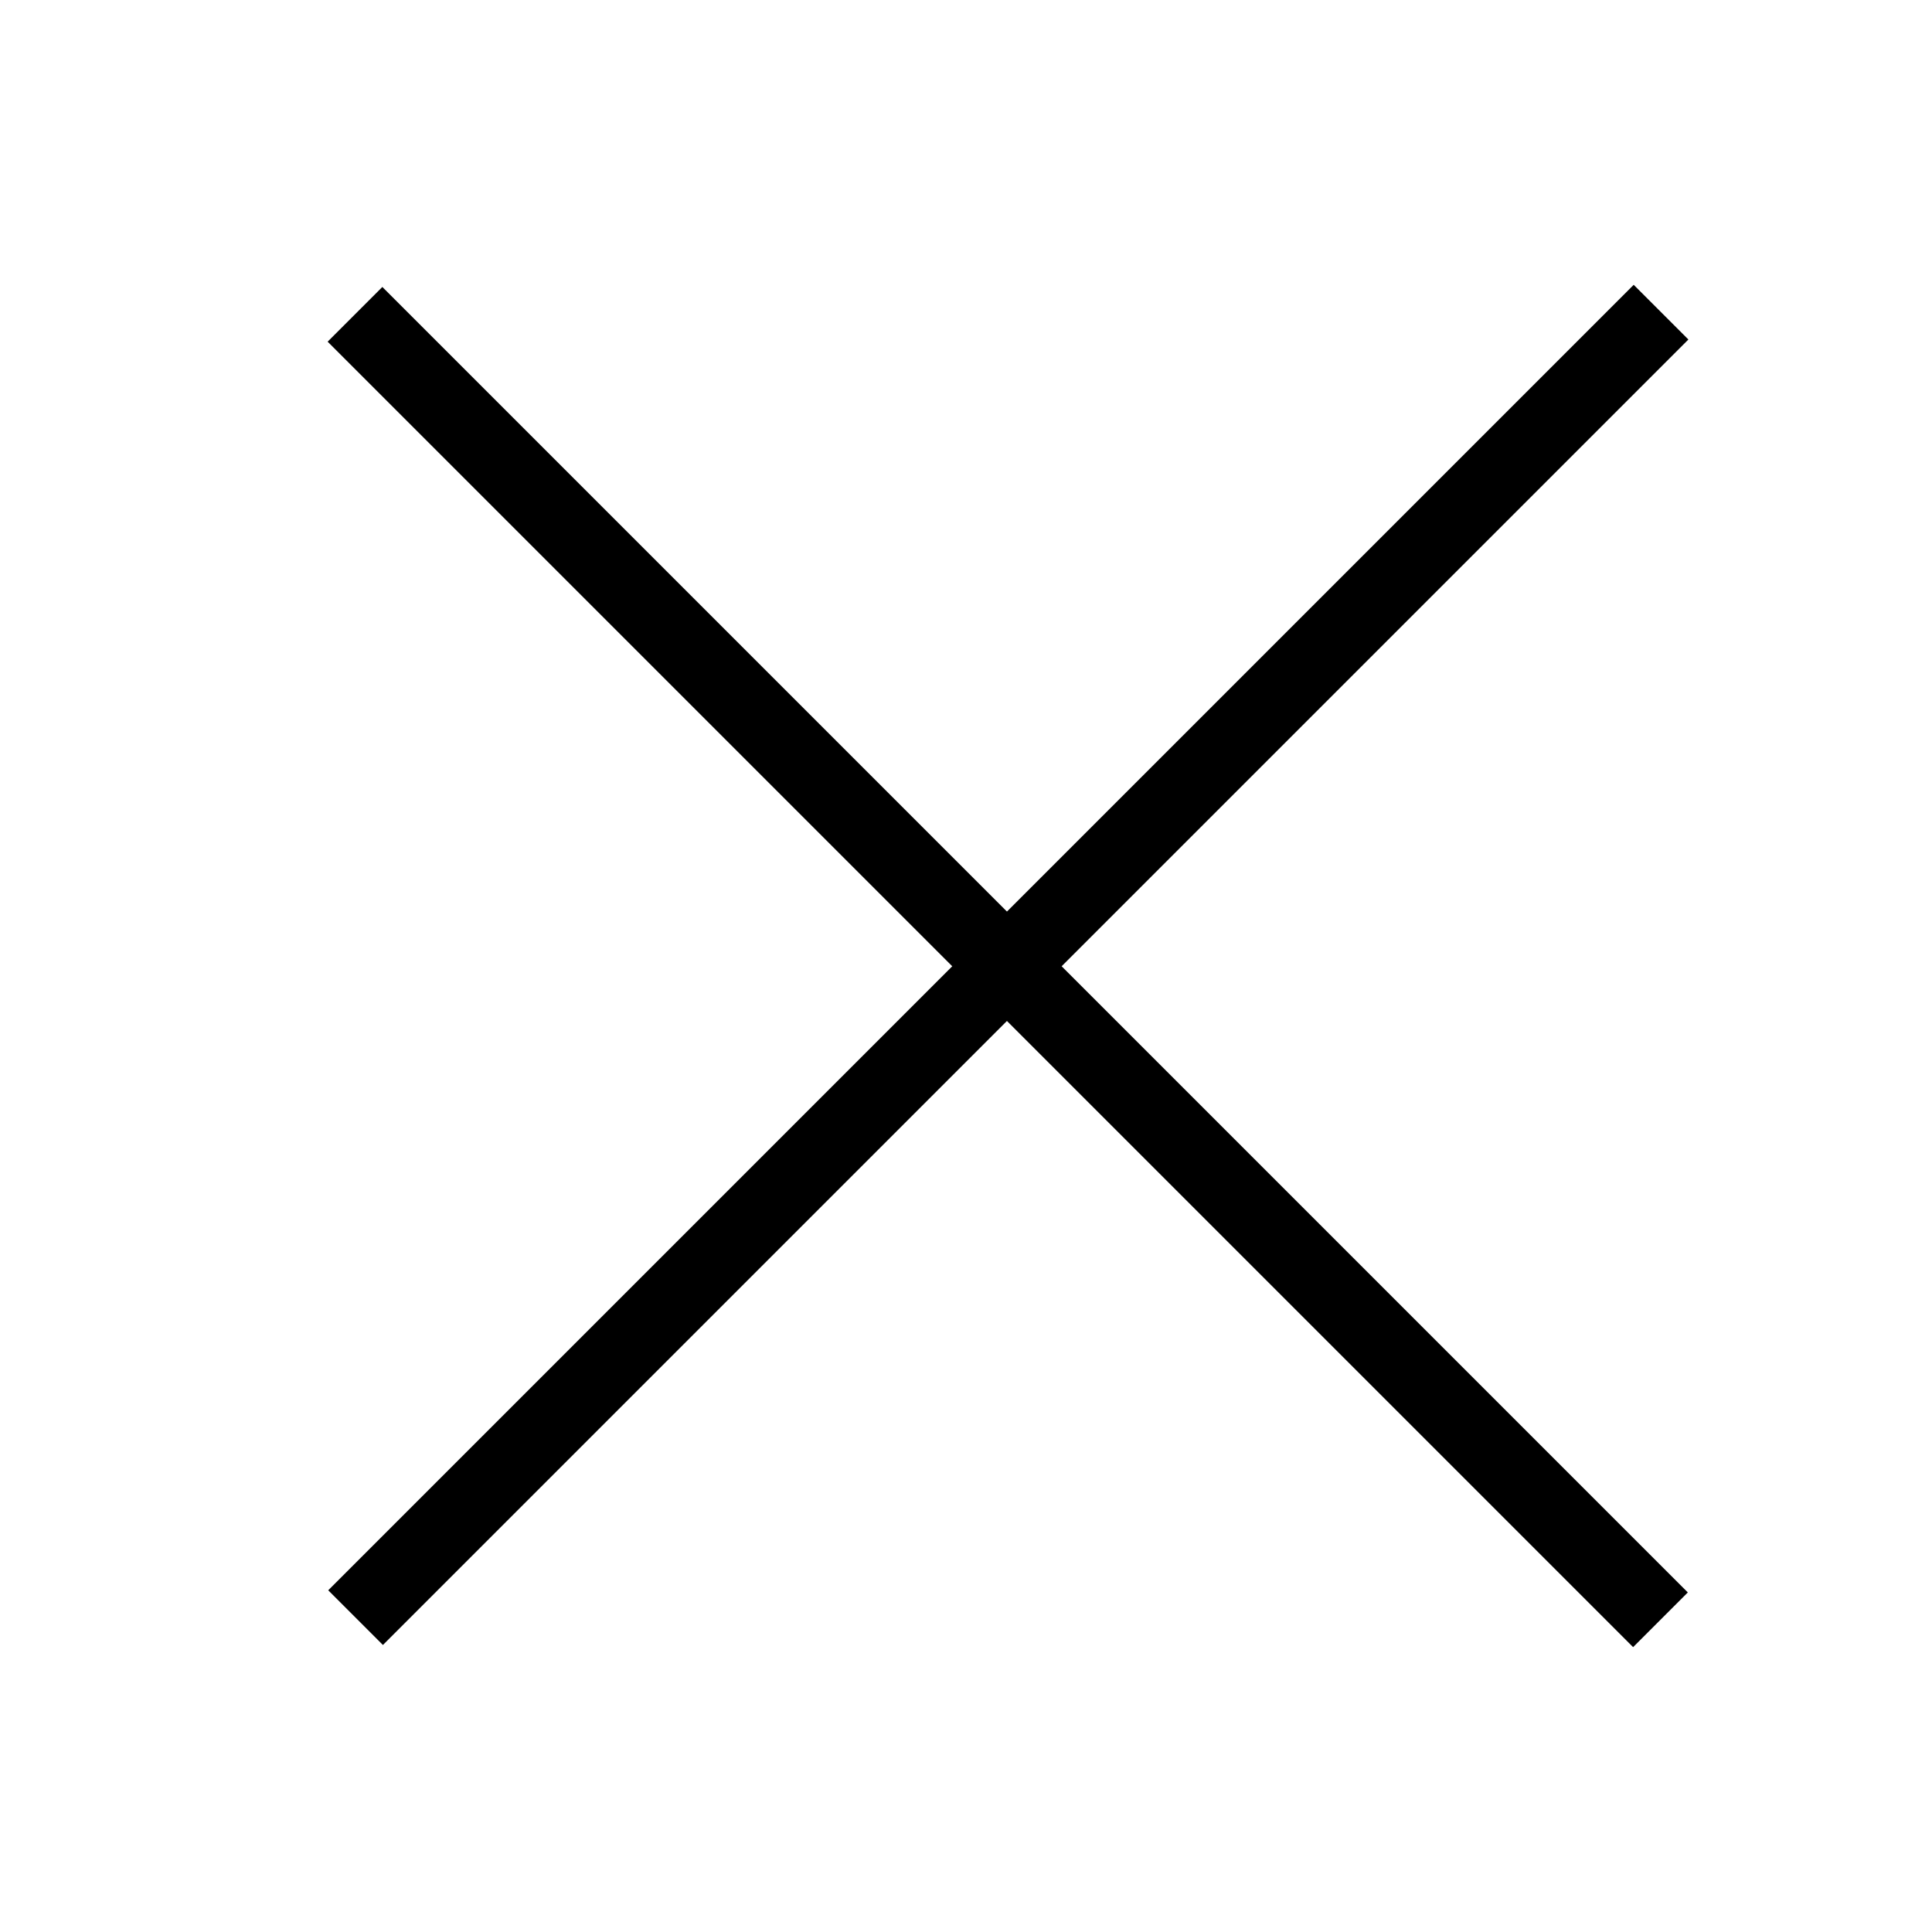 <?xml version="1.0" encoding="utf-8"?>
<!-- Generator: Adobe Illustrator 26.0.1, SVG Export Plug-In . SVG Version: 6.00 Build 0)  -->
<svg version="1.1" id="Capa_1" xmlns="http://www.w3.org/2000/svg" xmlns:xlink="http://www.w3.org/1999/xlink" x="0px" y="0px"
	 viewBox="0 0 94.9 94.9" style="enable-background:new 0 0 94.9 94.9;" xml:space="preserve">
<rect x="47.6" y="2.1" transform="matrix(0.707 0.707 -0.707 0.707 48.079 -21.148)" width="3.8" height="90.7"/>
<rect x="47.6" y="2.1" transform="matrix(0.707 -0.707 0.707 0.707 -19.044 48.951)" width="3.8" height="90.7"/>
</svg>
